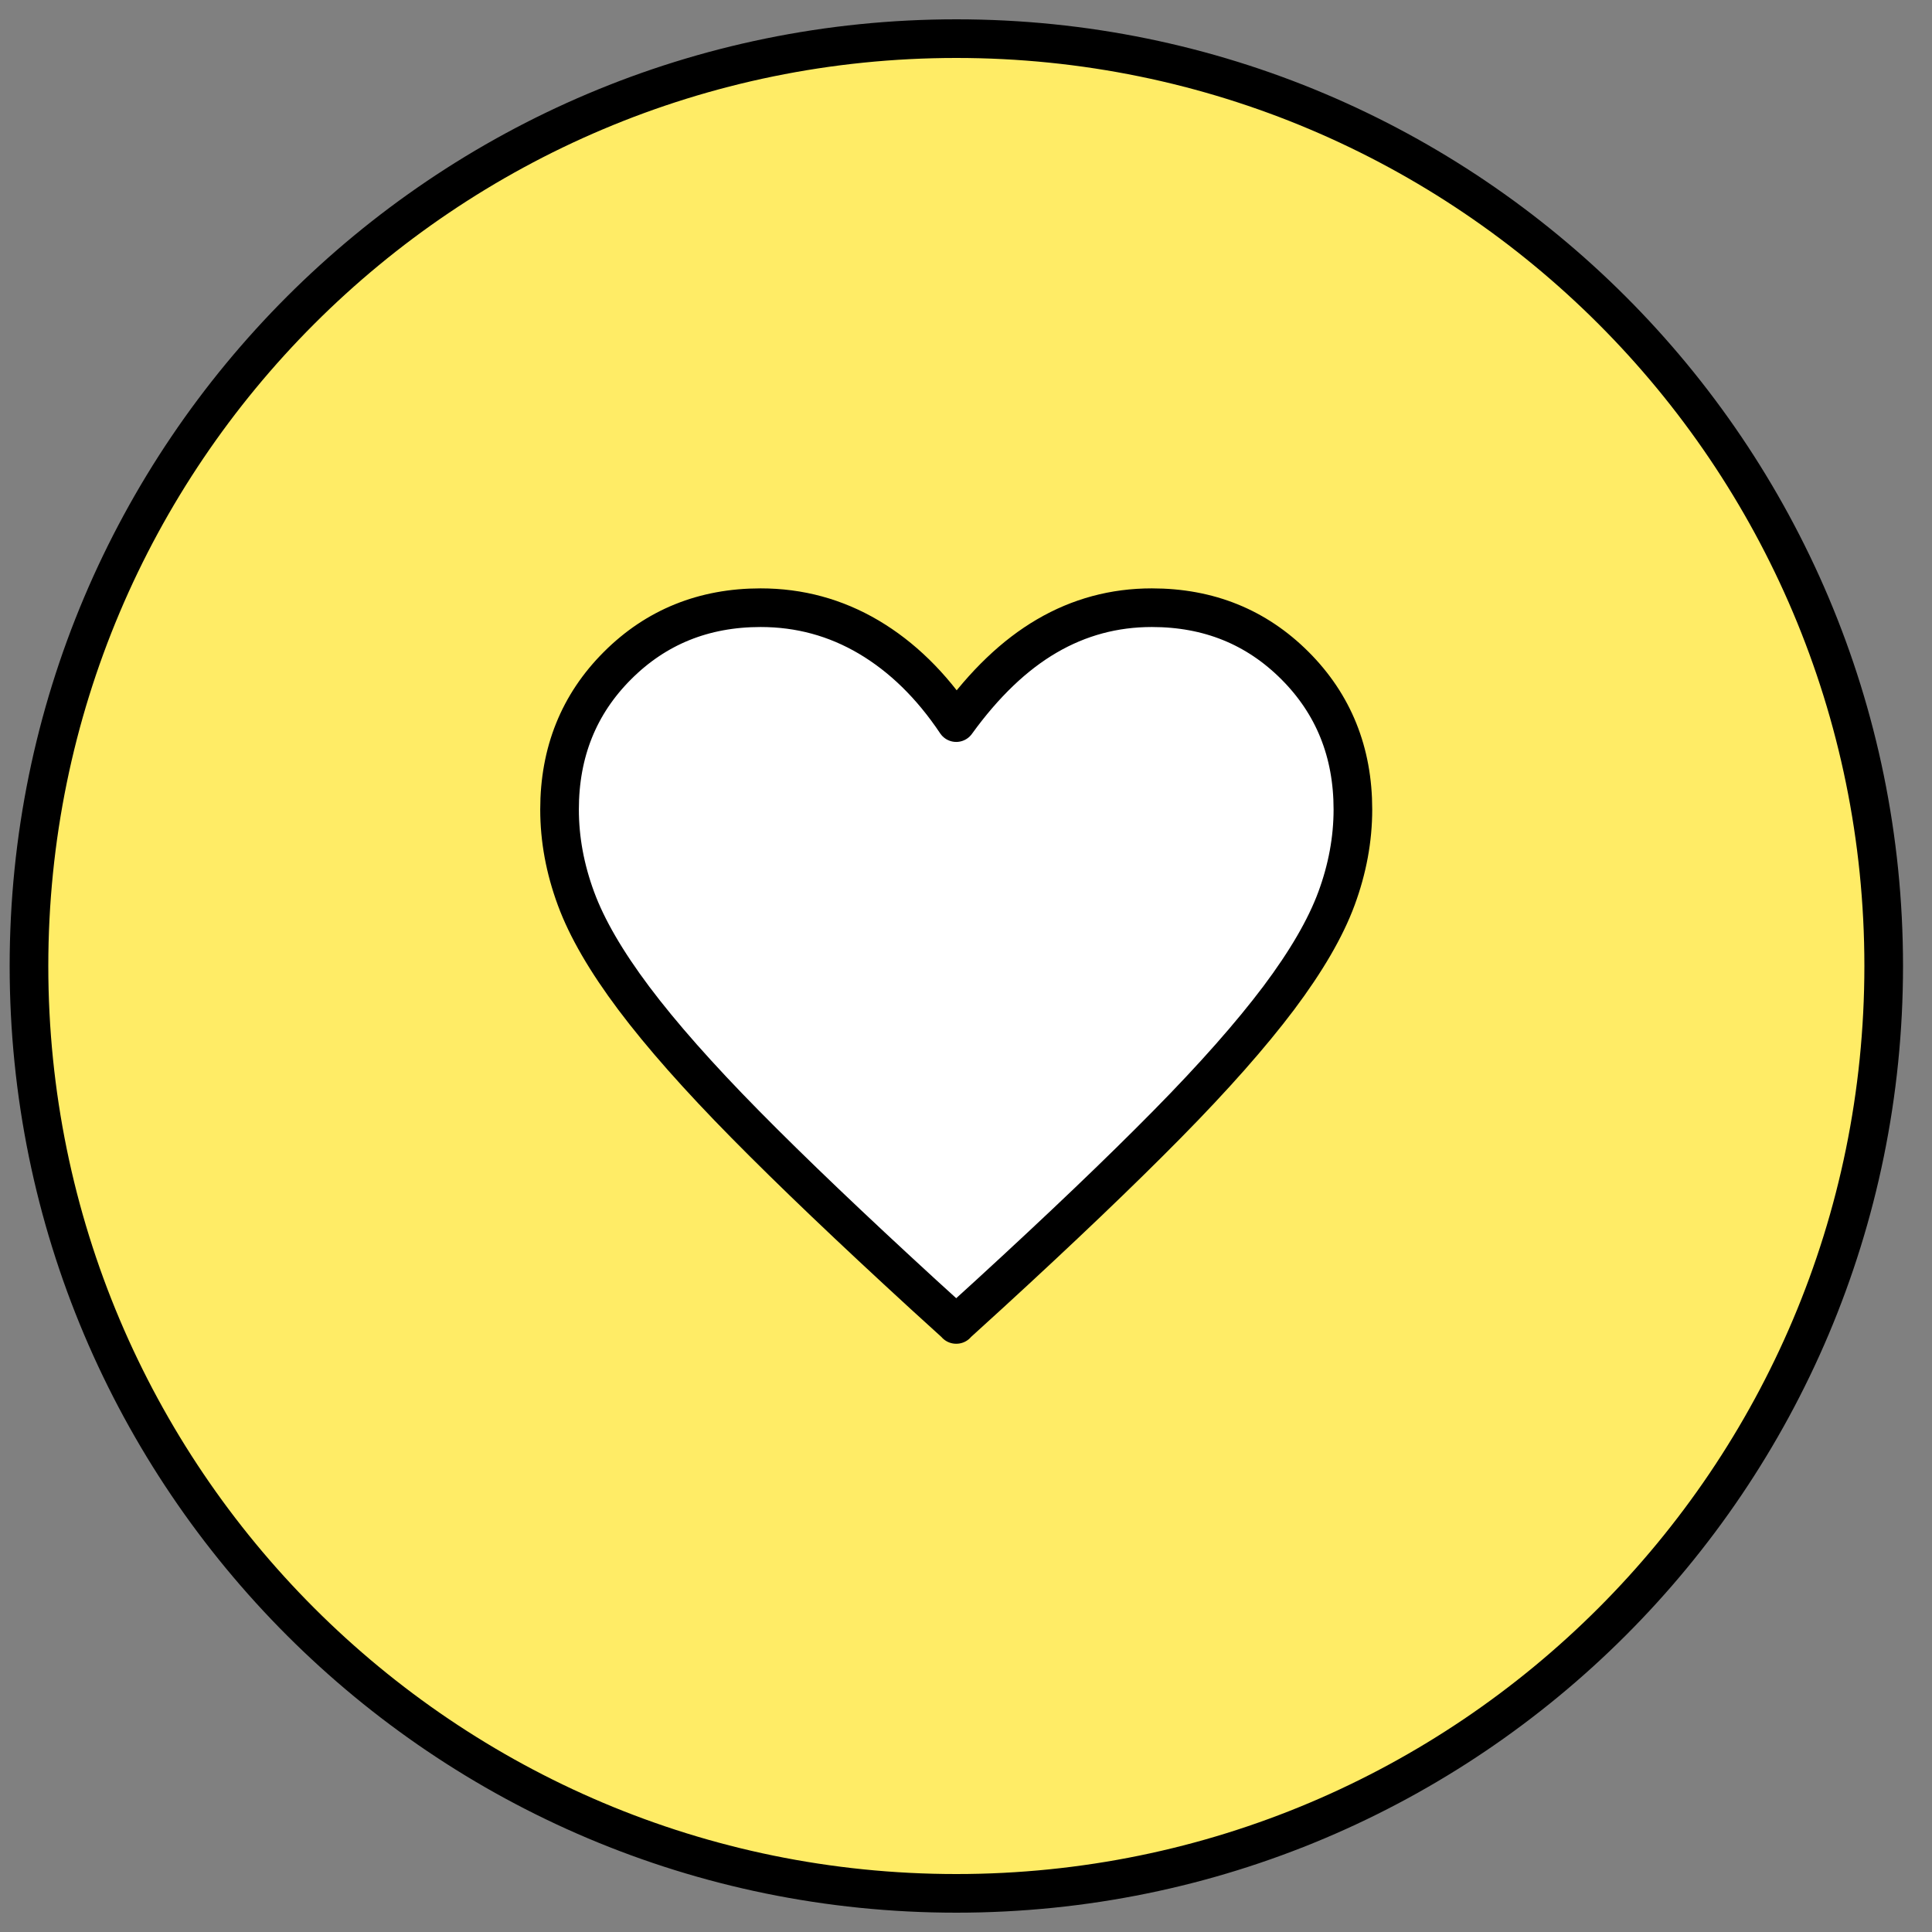 <svg width="50" height="50" viewBox="0 0 50 50" fill="none" xmlns="http://www.w3.org/2000/svg">
<rect x="0" y="0" width="50" height="50" fill="#808080" stroke="none"/>
<path d="M24.75 49C38.005 49 48.75 38.255 48.75 25C48.75 11.745 38.005 1 24.75 1C11.495 1 0.75 11.745 0.75 25C0.75 38.255 11.495 49 24.75 49Z" fill="#FFEC66" stroke="black" stroke-linecap="round" stroke-linejoin="round"/>
<path d="M24.75 34.276L23.89 33.494C22.035 31.793 20.5 30.329 19.29 29.101C18.079 27.873 17.116 26.784 16.402 25.833C15.688 24.881 15.188 24.021 14.906 23.254C14.623 22.487 14.481 21.72 14.481 20.949C14.481 19.468 14.98 18.225 15.98 17.226C16.979 16.227 18.216 15.727 19.685 15.727C20.69 15.727 21.624 15.98 22.484 16.488C23.343 16.997 24.099 17.732 24.747 18.701C25.476 17.693 26.258 16.946 27.093 16.459C27.929 15.971 28.833 15.727 29.809 15.727C31.281 15.727 32.515 16.227 33.514 17.226C34.513 18.225 35.013 19.468 35.013 20.949C35.013 21.72 34.87 22.49 34.588 23.254C34.305 24.021 33.806 24.878 33.092 25.83C32.378 26.778 31.415 27.87 30.204 29.098C28.994 30.326 27.459 31.793 25.603 33.494L24.744 34.276H24.75Z" fill="white" stroke="black" stroke-linecap="round" stroke-linejoin="round"/>
</svg>
